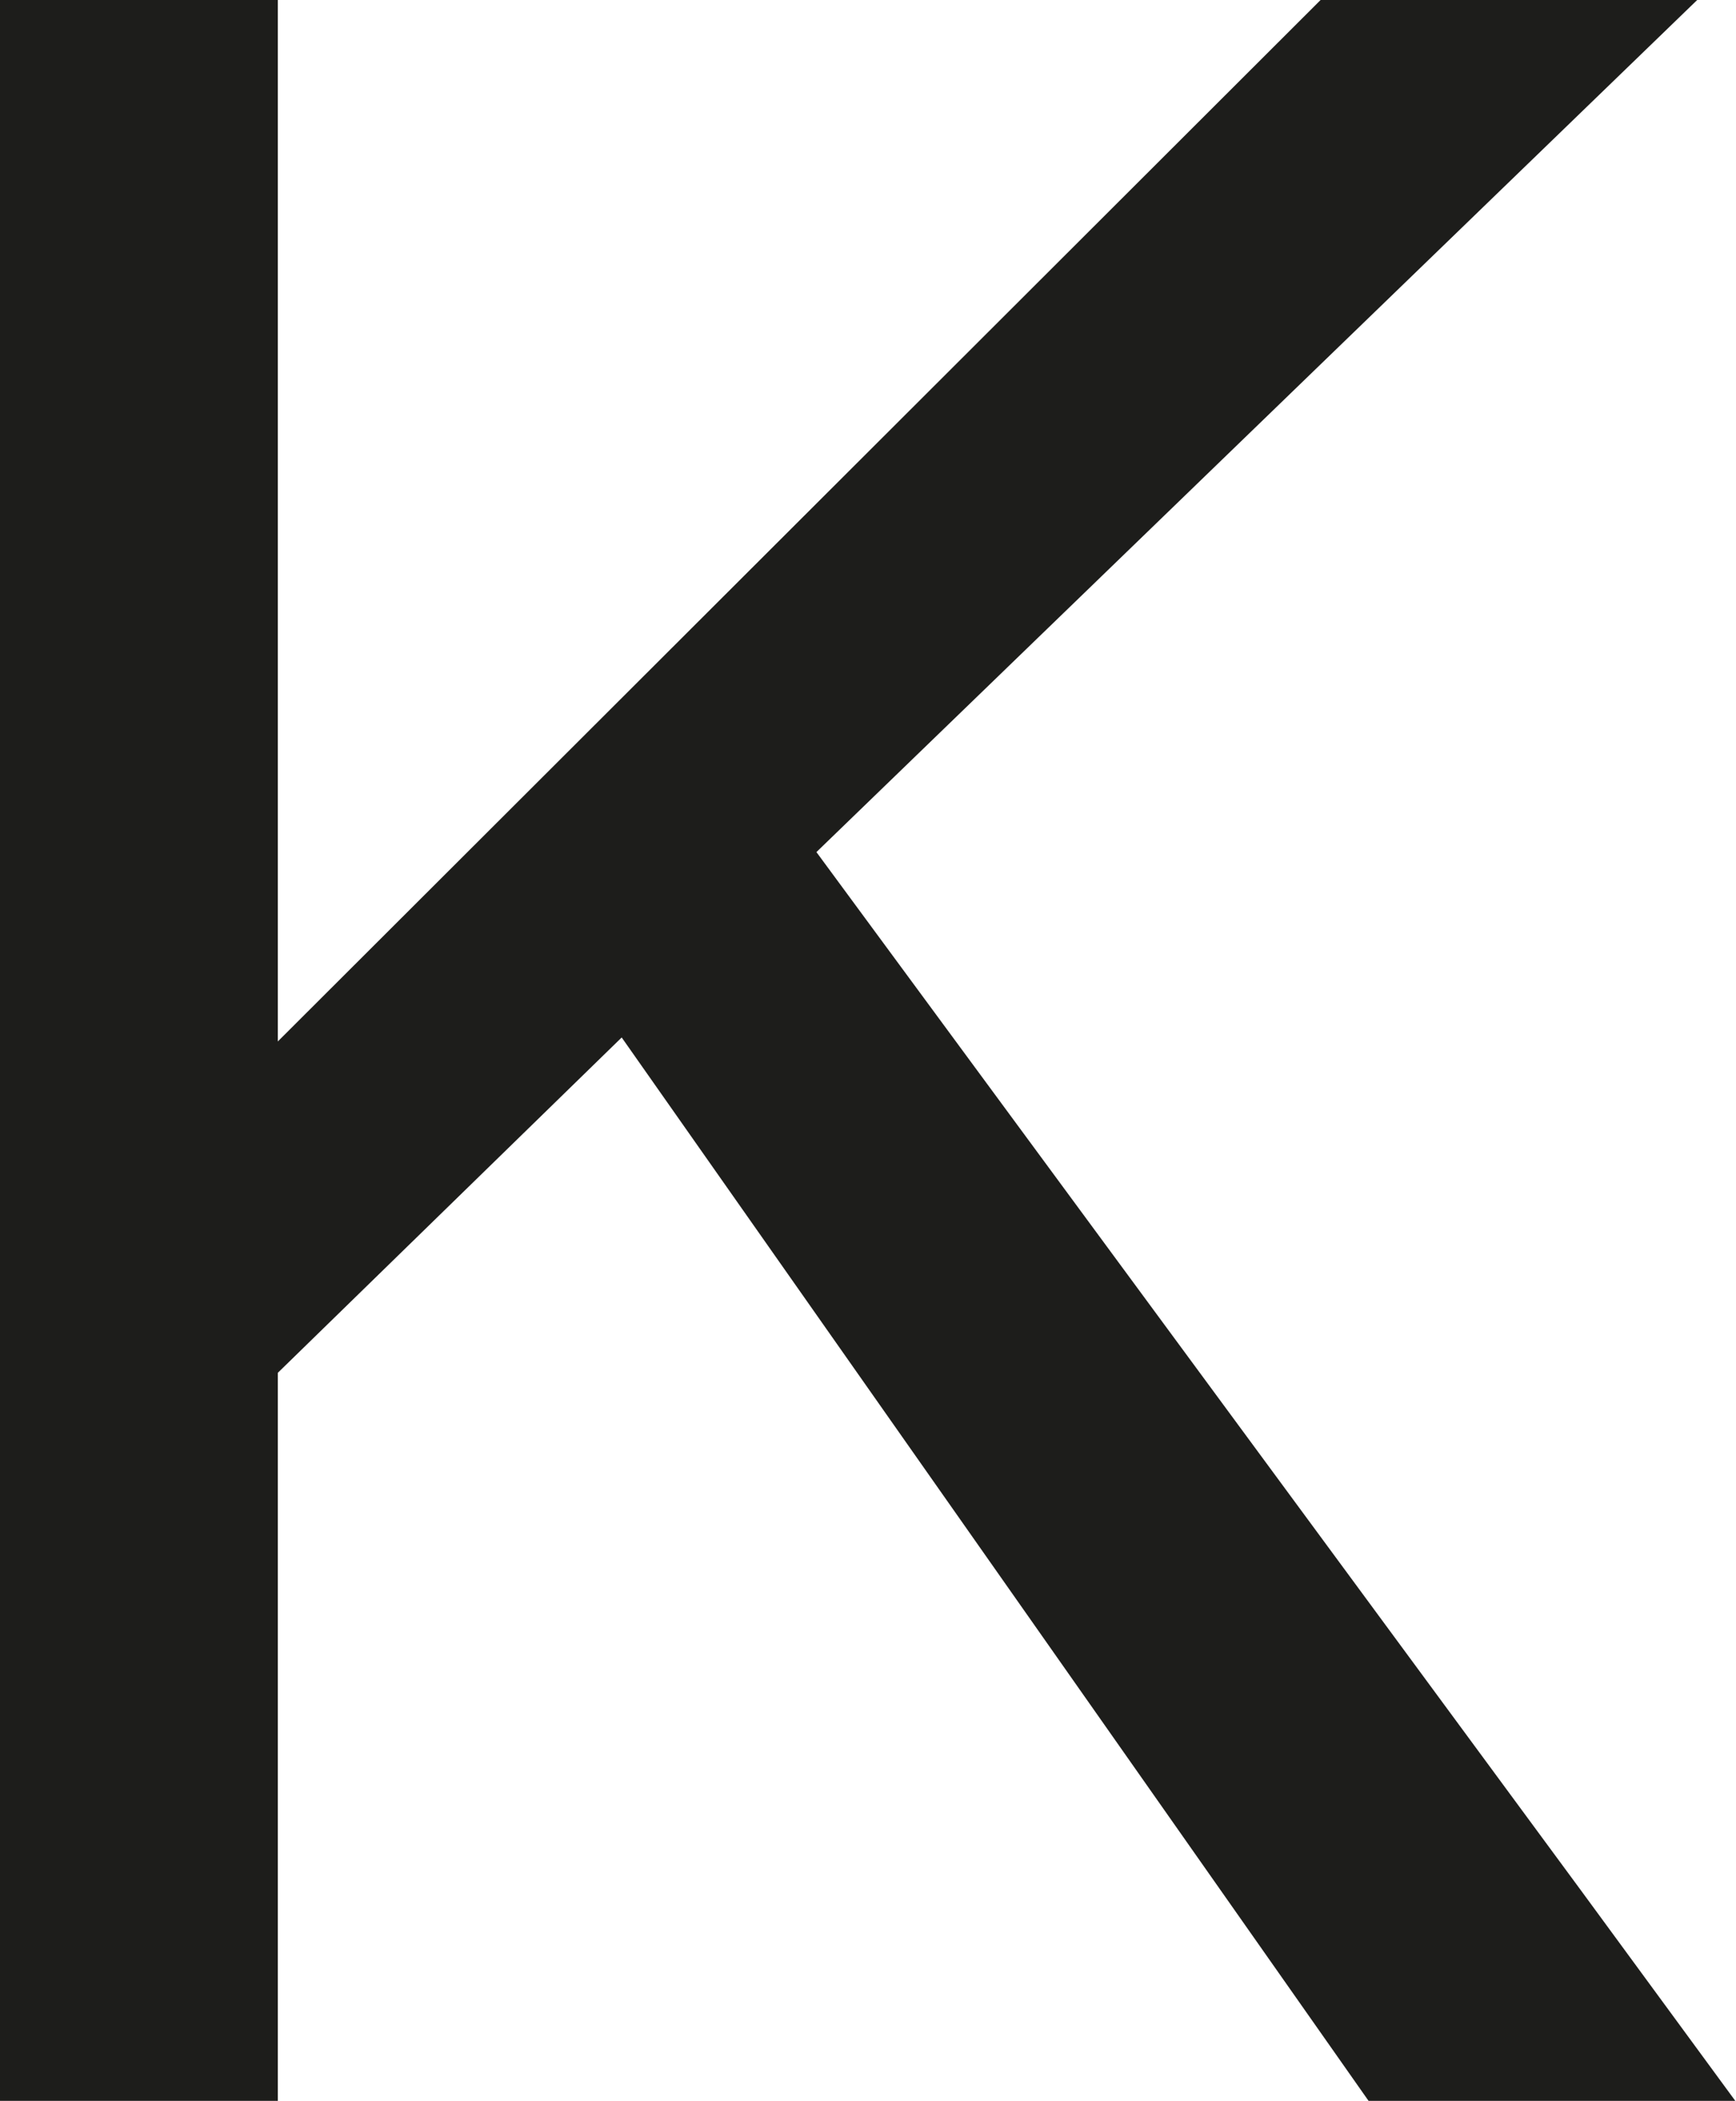 <svg id="Layer_1" data-name="Layer 1" xmlns="http://www.w3.org/2000/svg" viewBox="0 0 91.73 110.95"><defs><style>.cls-1{fill:#1d1d1b;}</style></defs><path class="cls-1" d="M0,111V0H14.68V55l15.4-15.37L69.78,0h19.9L43.14,45,83.49,99.77,91.73,111H72.35L32.85,54.79,14.68,72.5V111Z"/></svg>